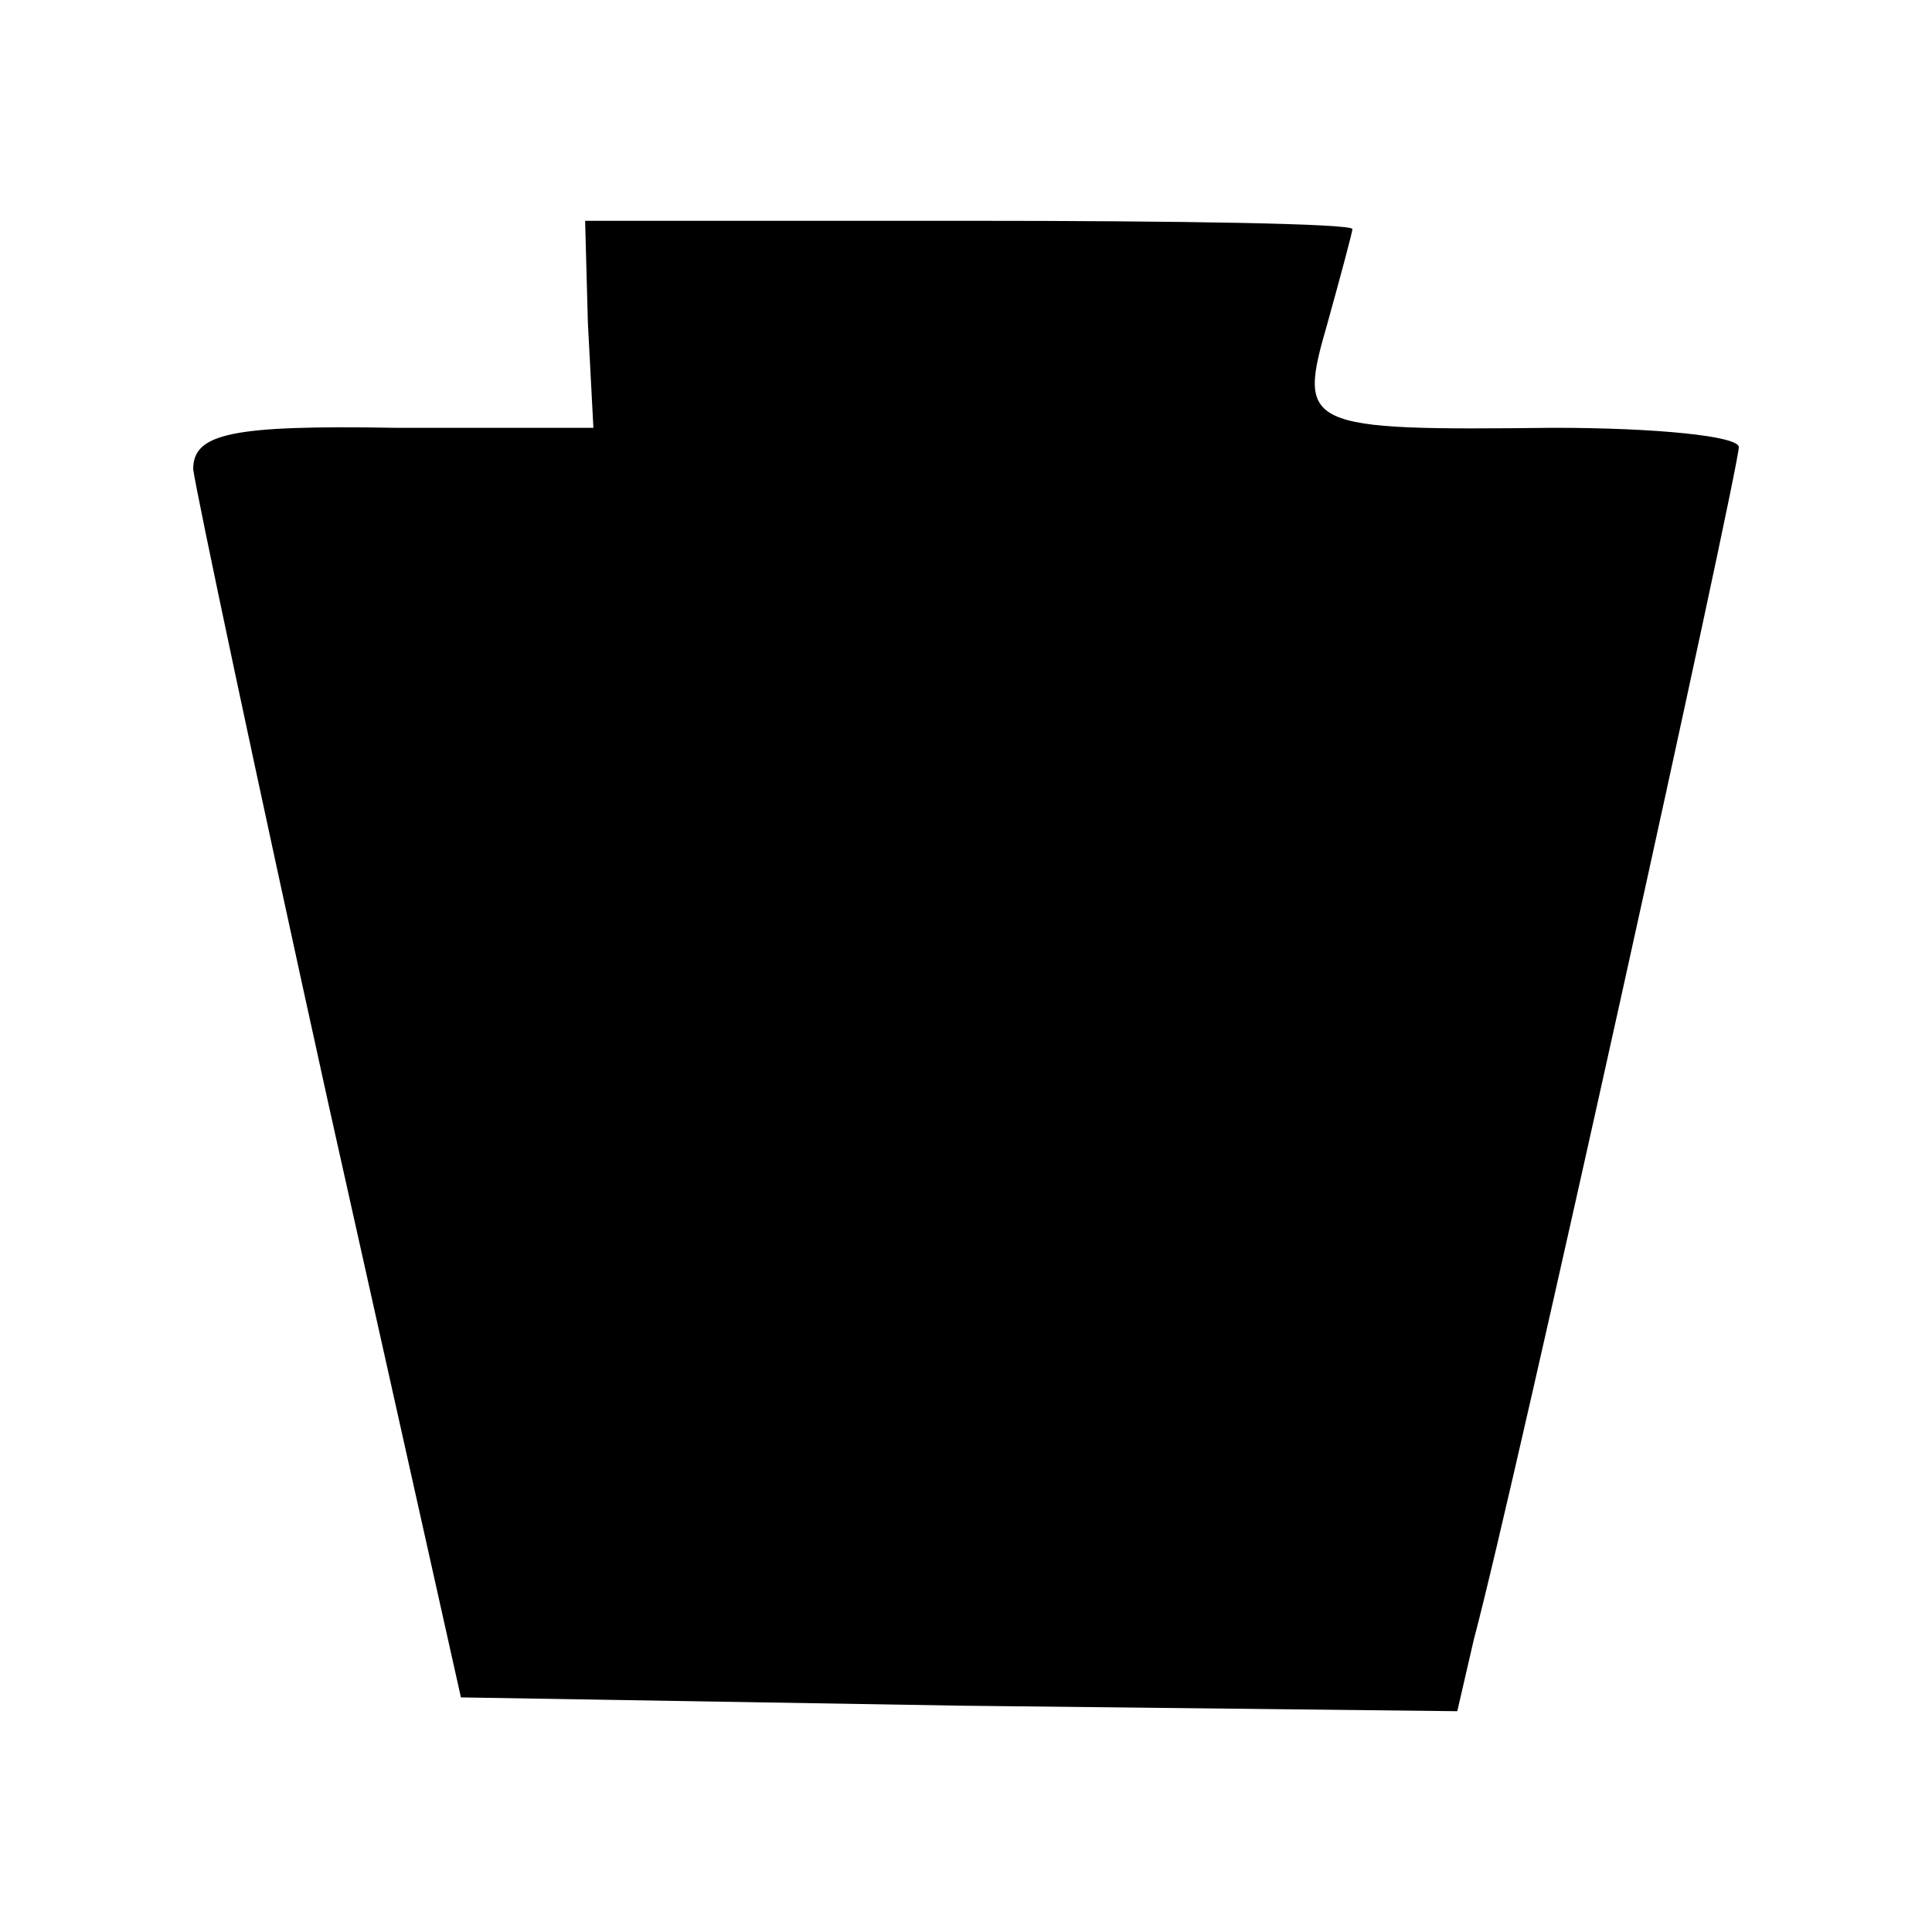 <?xml version="1.0" standalone="no"?>
<!DOCTYPE svg PUBLIC "-//W3C//DTD SVG 20010904//EN"
 "http://www.w3.org/TR/2001/REC-SVG-20010904/DTD/svg10.dtd">
<svg version="1.0" xmlns="http://www.w3.org/2000/svg"
 width="70pt" height="70pt" viewBox="0 0 70 70"
 preserveAspectRatio="xMidYMid meet">
<g transform="translate(0,70) scale(0.1,-0.1)"
fill="#000000" stroke="none">
<path d="M213 583 l2 -38 -72 0 c-59 1 -73 -2 -73 -15 1 -8 23 -112 49 -230
l48 -215 181 -3 180 -2 6 26 c15 56 96 424 96 432 0 4 -30 7 -67 7 -91 -1 -93
0 -82 38 5 18 9 33 9 34 0 2 -63 3 -139 3 l-139 0 1 -37z"/>
</g>
</svg>
